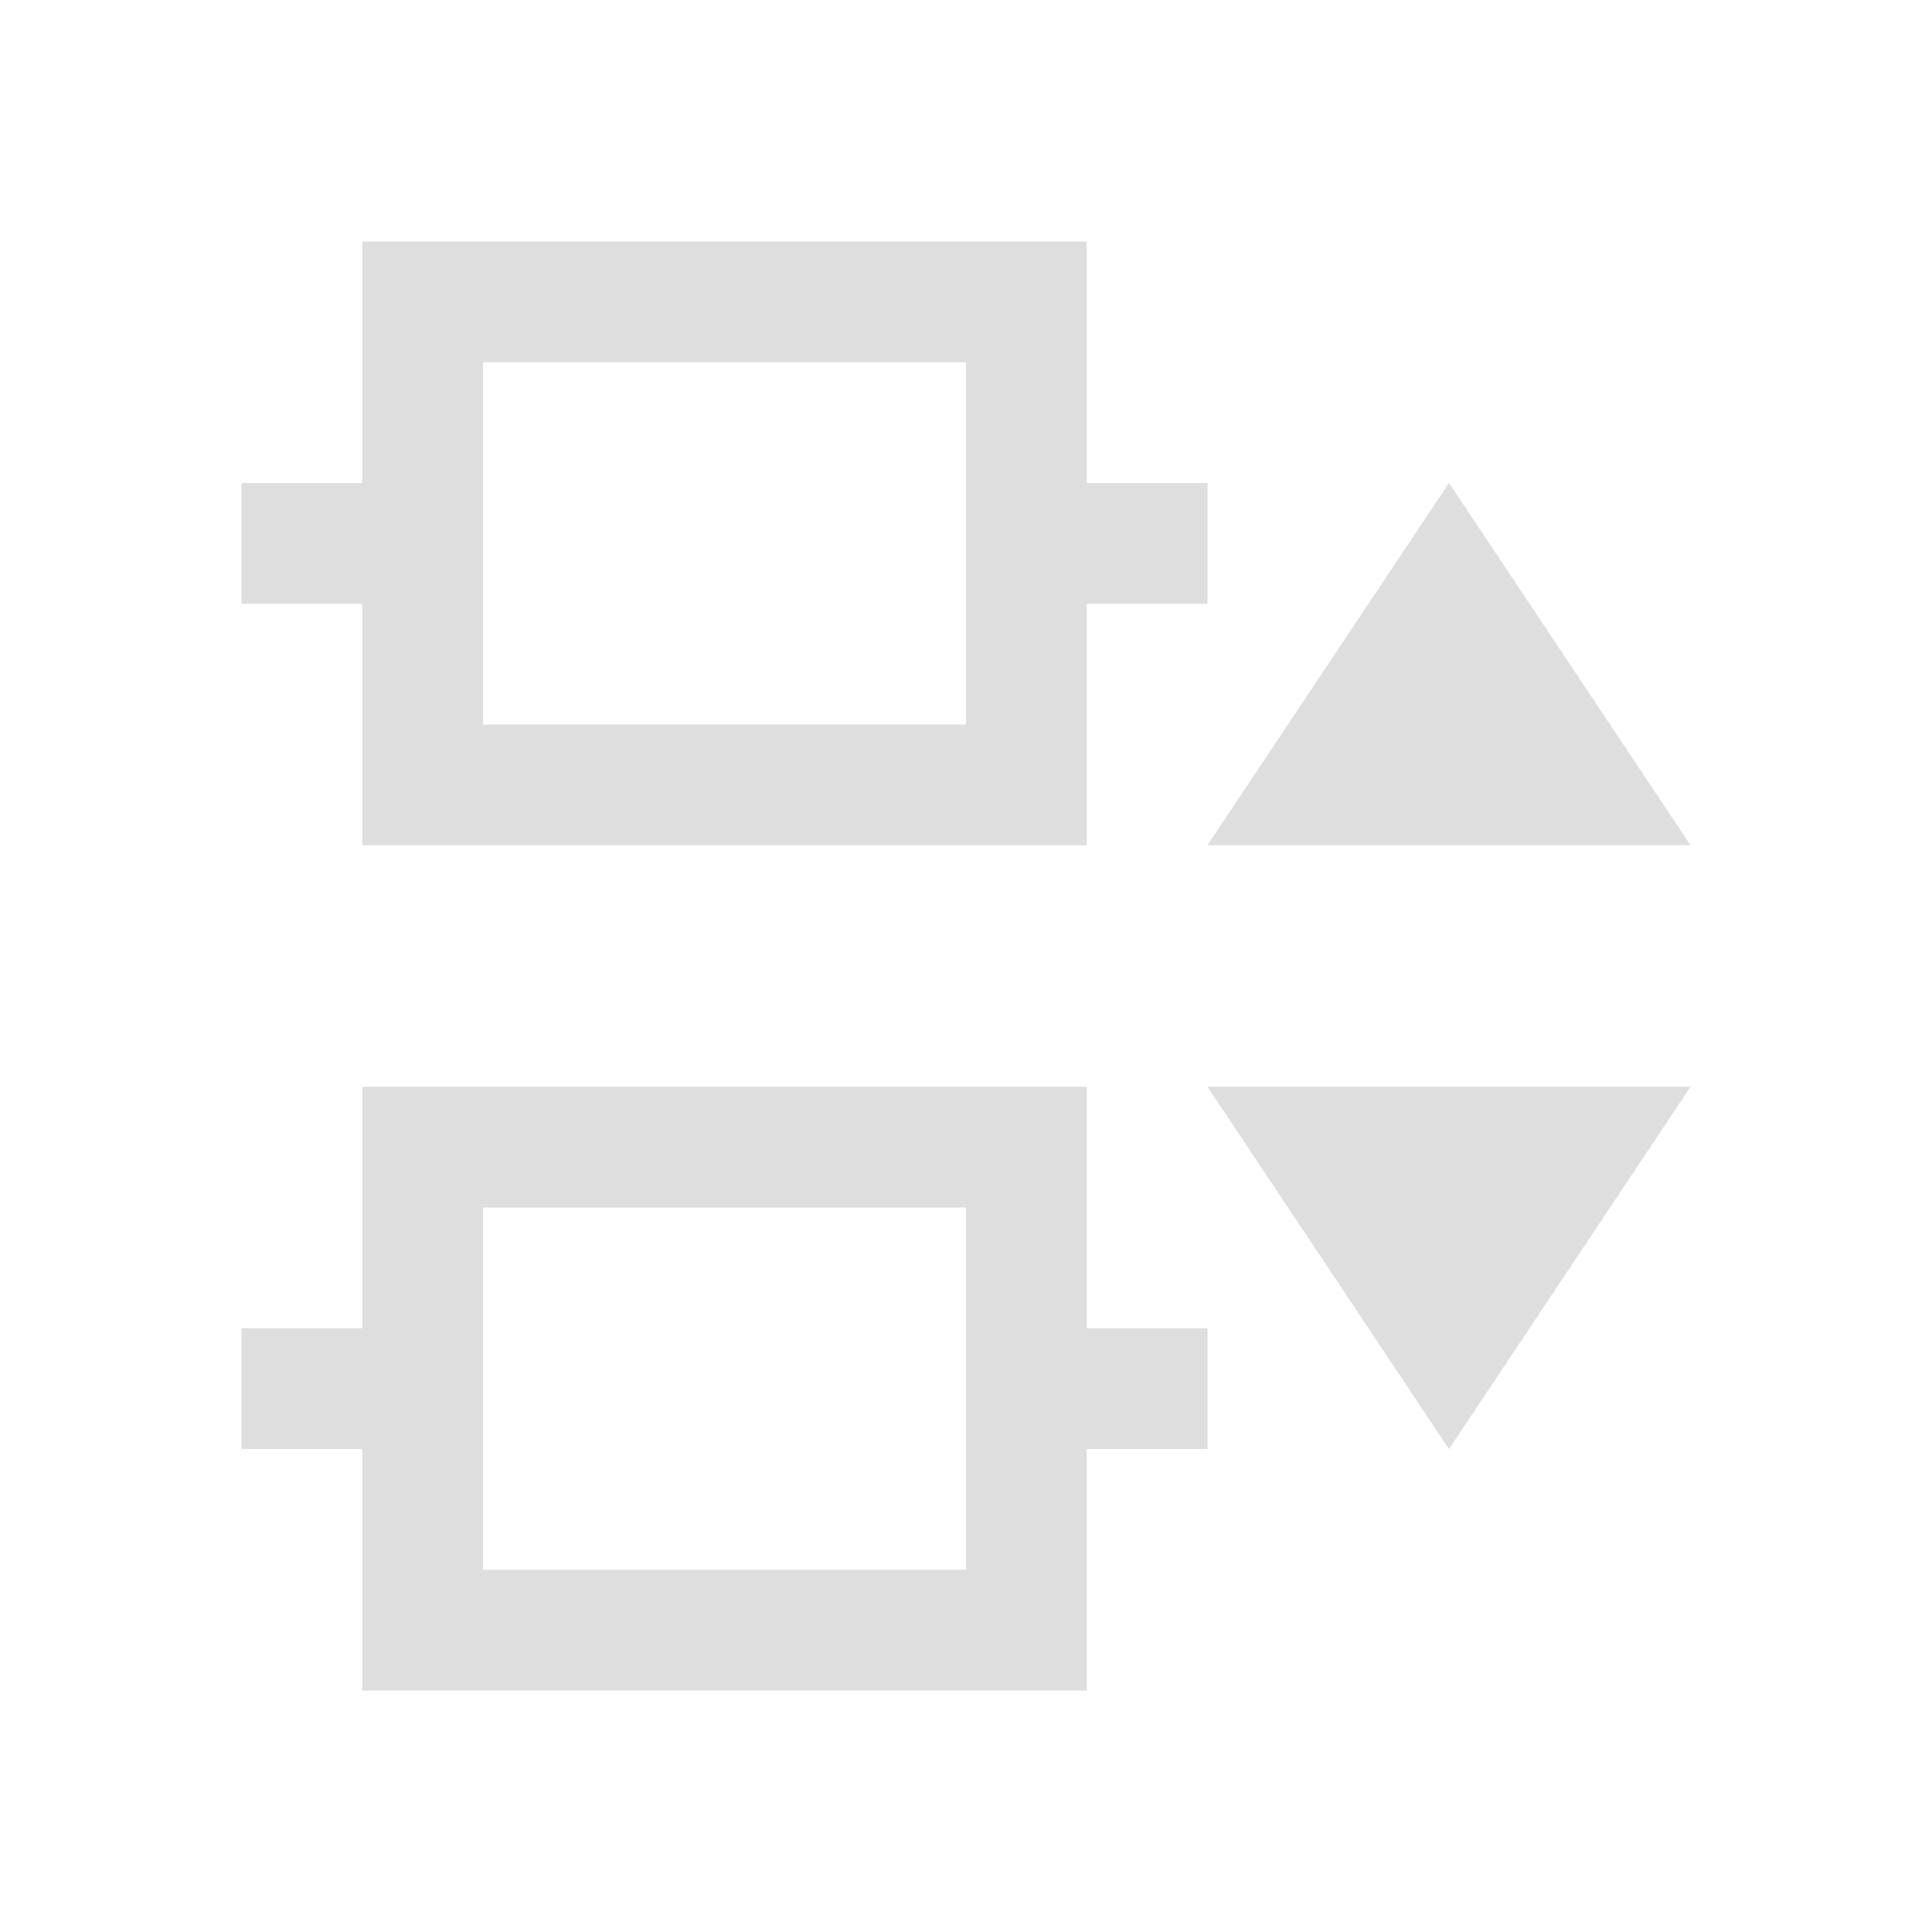 <?xml version="1.0" encoding="UTF-8" standalone="no"?>
<svg
   xmlns:dc="http://purl.org/dc/elements/1.1/"
   xmlns:cc="http://creativecommons.org/ns#"
   xmlns:rdf="http://www.w3.org/1999/02/22-rdf-syntax-ns#"
   xmlns:svg="http://www.w3.org/2000/svg"
   xmlns="http://www.w3.org/2000/svg"
   xmlns:sodipodi="http://sodipodi.sourceforge.net/DTD/sodipodi-0.dtd"
   xmlns:inkscape="http://www.inkscape.org/namespaces/inkscape"
   viewBox="0 0 16 16"
   id="svg2"
   version="1.1"
   inkscape:version="0.91 r13725"
   sodipodi:docname="distribute-vertical-center.svg">
  <sodipodi:namedview
     pagecolor="#ffffff"
     bordercolor="#666666"
     borderopacity="1"
     objecttolerance="10"
     gridtolerance="10"
     guidetolerance="10"
     inkscape:pageopacity="0"
     inkscape:pageshadow="2"
     inkscape:window-width="1920"
     inkscape:window-height="1025"
     id="namedview8"
     showgrid="false"
     inkscape:zoom="14.75"
     inkscape:cx="-4.3389831"
     inkscape:cy="7.4576271"
     inkscape:window-x="0"
     inkscape:window-y="26"
     inkscape:window-maximized="1"
     inkscape:current-layer="svg2" />
  <defs
     id="defs3051">
    <style
       type="text/css"
       id="current-color-scheme">
      .ColorScheme-Text {
        color:#dedede;
      }
      </style>
  </defs>
  <path
     style="color:#dedede;fill:currentColor;fill-opacity:1;stroke:none"
     d="m 14,7 -2,-3 -2,3 4,0 z m 0,2 -4,0 2,3 2,-3 z M 10,4 9,4 9,2 4,2 3,2 3,4 2,4 2,5 3,5 3,6 3,7 9,7 9,6 9,5 10,5 10,4 Z m 0,7 -1,0 0,-2 -5,0 -1,0 0,2 -1,0 0,1 1,0 0,1 0,1 6,0 0,-1 0,-1 1,0 0,-1 z M 8,3 8,6 4,6 4,3 8,3 Z m 0,7 0,3 -4,0 0,-3 4,0 z"
     class="ColorScheme-Text"
     id="path6"
     inkscape:connector-curvature="0" />
</svg>
